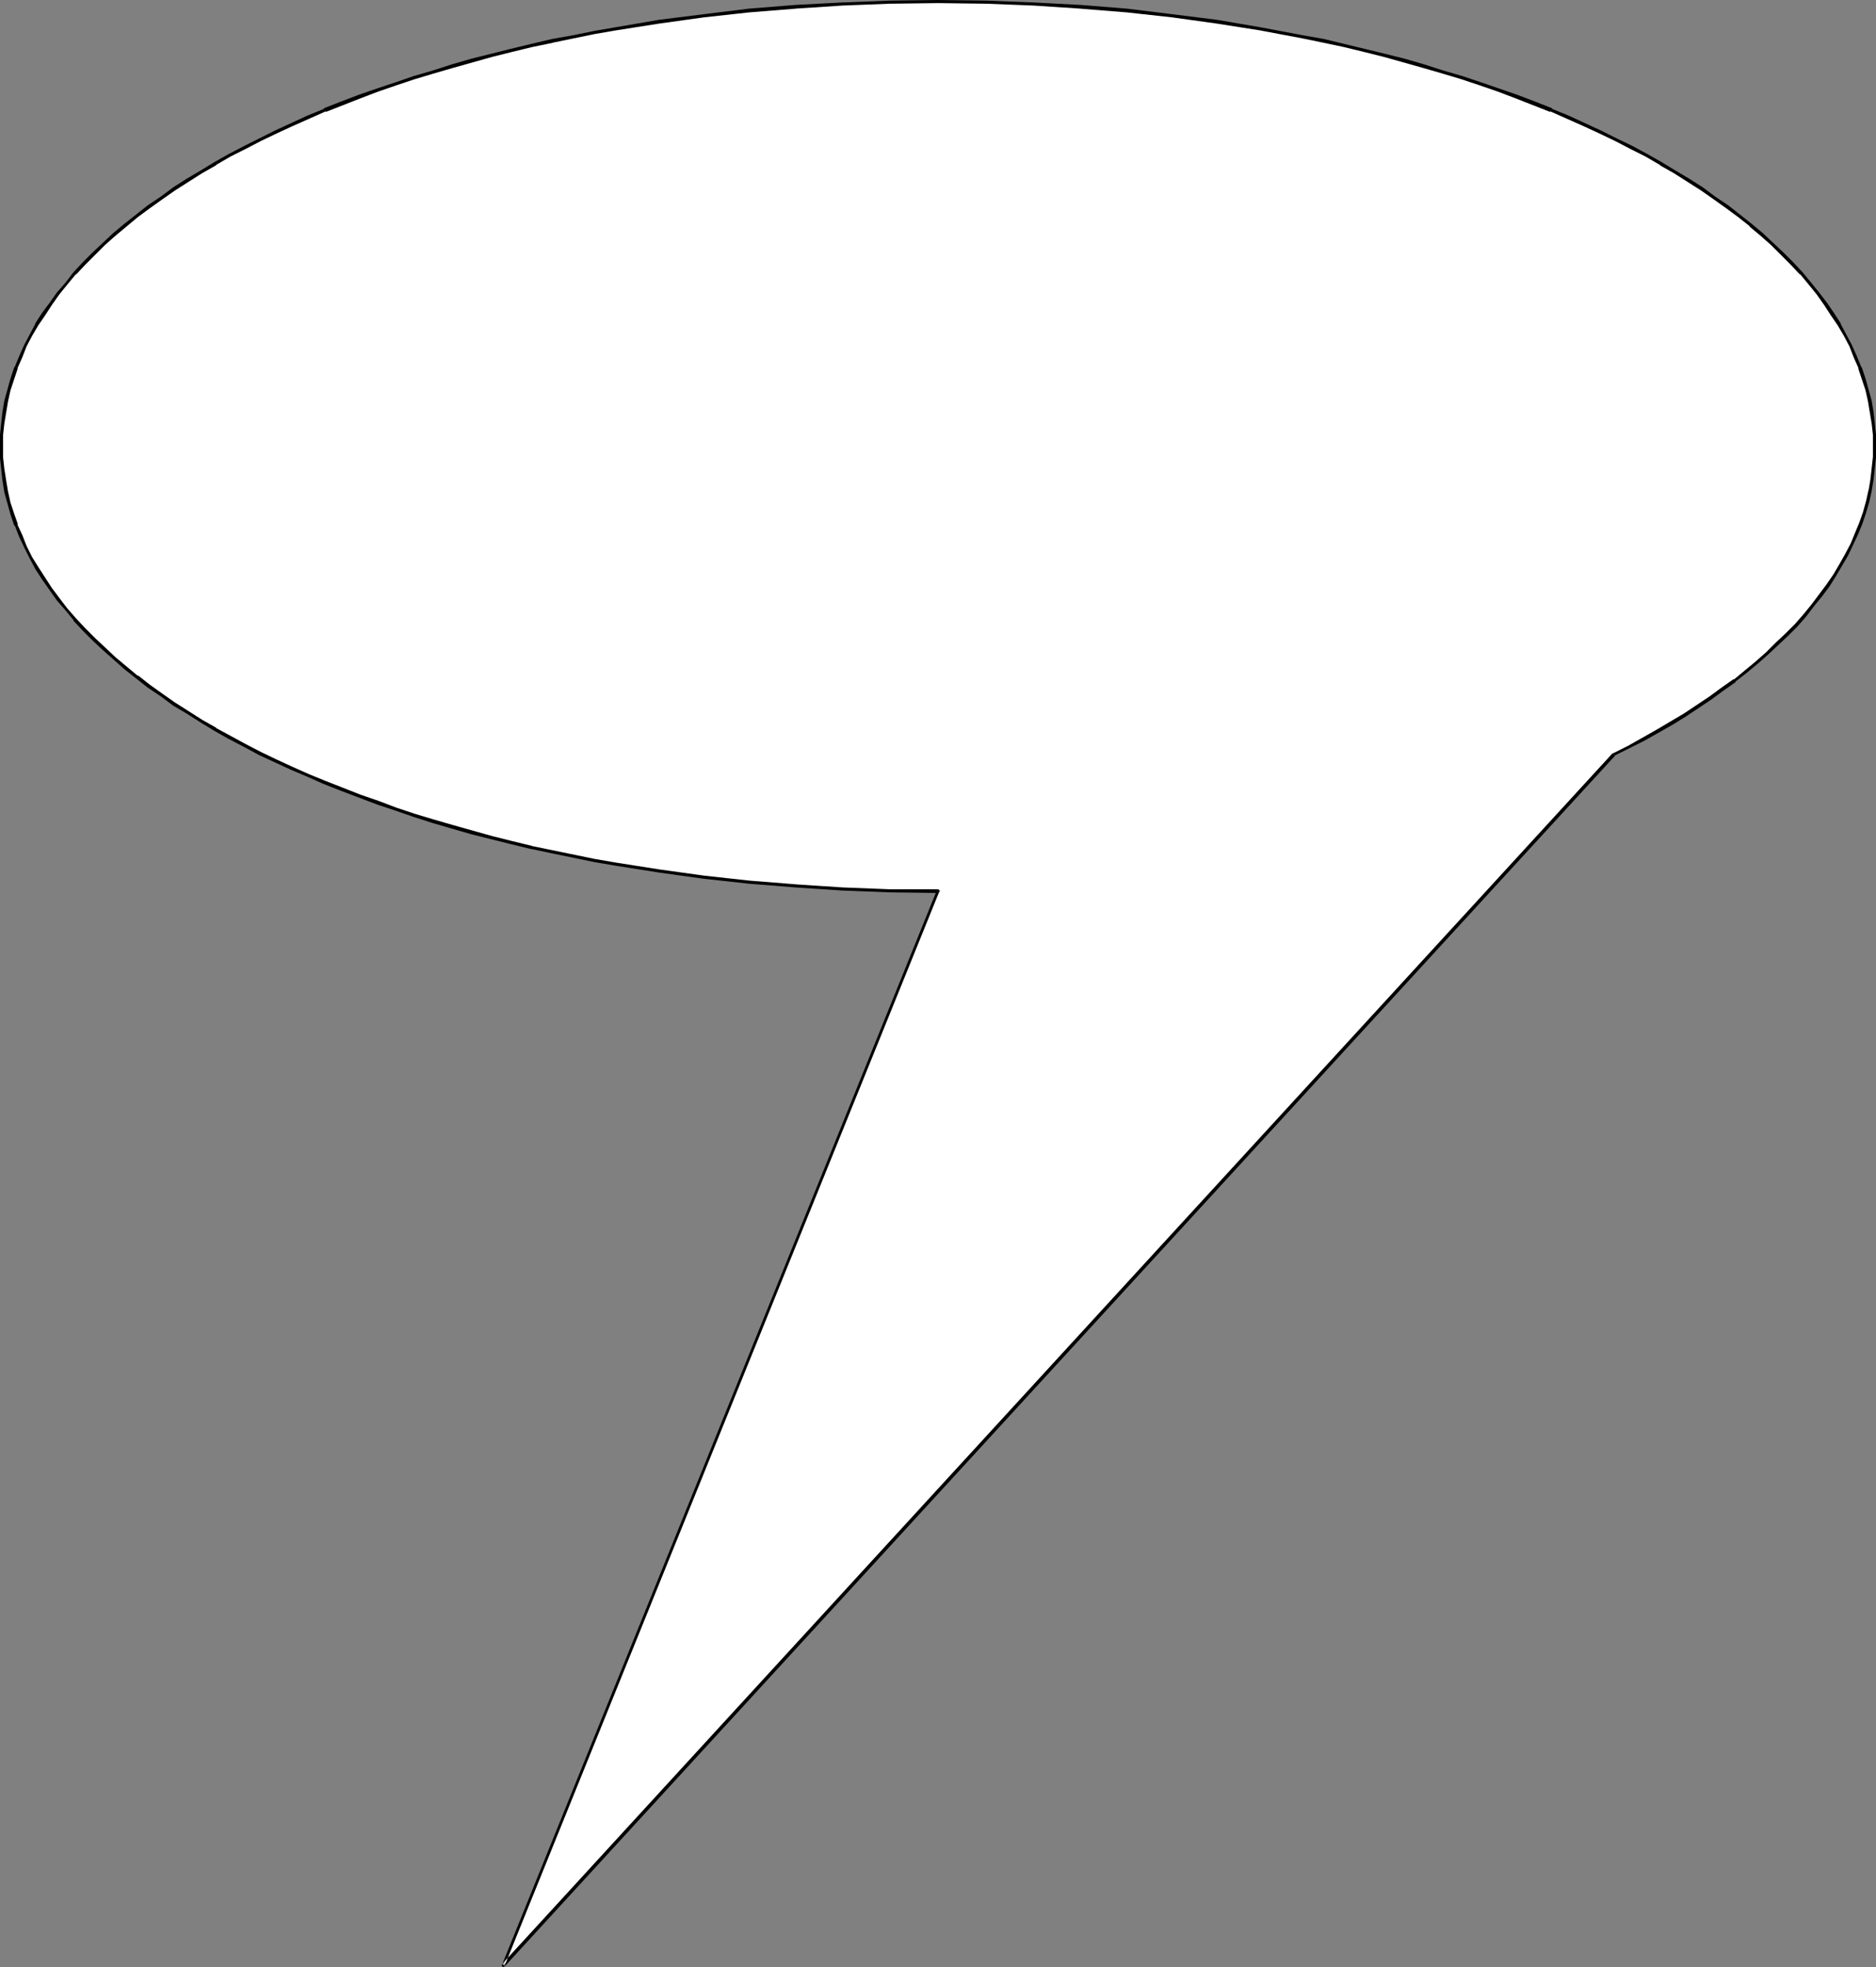 <?xml version="1.0" encoding="UTF-8" standalone="no"?>
<svg
   version="1.0"
   width="129.724mm"
   height="136.012mm"
   id="svg3"
   sodipodi:docname="Balloon 081.wmf"
   xmlns:inkscape="http://www.inkscape.org/namespaces/inkscape"
   xmlns:sodipodi="http://sodipodi.sourceforge.net/DTD/sodipodi-0.dtd"
   xmlns="http://www.w3.org/2000/svg"
   xmlns:svg="http://www.w3.org/2000/svg">
  <rect width="100%" height="100%" fill="#808080" stroke="none"/>
  <sodipodi:namedview
     id="namedview3"
     pagecolor="#ffffff"
     bordercolor="#000000"
     borderopacity="0.25"
     inkscape:showpageshadow="2"
     inkscape:pageopacity="0.0"
     inkscape:pagecheckerboard="0"
     inkscape:deskcolor="#d1d1d1"
     inkscape:document-units="mm" />
  <defs
     id="defs1">
    <pattern
       id="WMFhbasepattern"
       patternUnits="userSpaceOnUse"
       width="6"
       height="6"
       x="0"
       y="0" />
  </defs>
  <path
     style="fill:#ffffff;fill-opacity:1;fill-rule:evenodd;stroke:none"
     d="m 421.776,197.156 3.878,-1.939 3.717,-2.101 3.717,-1.939 3.717,-2.262 3.555,-2.101 3.394,-2.101 3.232,-2.262 3.232,-2.262 3.07,-2.262 2.909,-2.424 2.909,-2.424 2.747,-2.262 2.586,-2.586 2.586,-2.424 2.424,-2.424 2.262,-2.586 2.101,-2.586 2.101,-2.586 1.778,-2.586 1.778,-2.747 1.616,-2.586 1.616,-2.747 1.293,-2.747 1.293,-2.747 0.97,-2.747 0.97,-2.909 0.808,-2.747 0.646,-2.909 0.646,-2.747 0.323,-2.909 0.162,-2.909 0.162,-2.909 -0.162,-3.07 -0.162,-2.909 -0.485,-3.07 -0.485,-2.909 -0.646,-2.909 -0.97,-2.909 -0.97,-2.909 -1.131,-2.747 -1.293,-2.909 -1.454,-2.747 -1.616,-2.747 -1.616,-2.747 -1.939,-2.747 -1.939,-2.586 -2.101,-2.747 -2.262,-2.586 -2.424,-2.586 -2.586,-2.586 -2.586,-2.586 -2.747,-2.424 -2.909,-2.424 -3.07,-2.424 -3.07,-2.424 -3.232,-2.262 -3.394,-2.424 -3.394,-2.101 -3.555,-2.262 -3.717,-2.262 -3.878,-2.101 -3.878,-1.939 -3.878,-2.101 -4.202,-2.101 -4.202,-1.939 -4.202,-1.778 -4.525,-1.939 -4.363,-1.778 -4.686,-1.778 -4.686,-1.616 -4.686,-1.778 -4.848,-1.616 -5.01,-1.454 -5.01,-1.454 -5.01,-1.454 -5.171,-1.454 L 356.489,13.09 351.318,11.959 345.824,10.666 340.491,9.535 329.34,7.434 318.028,5.656 306.393,4.04 294.435,2.747 282.476,1.778 270.195,0.97 257.752,0.485 h -12.605 -12.605 l -12.443,0.485 -12.282,0.808 -11.958,0.97 -11.958,1.293 -11.474,1.616 -11.474,1.778 -5.656,1.131 -5.494,0.97 -5.333,1.131 -5.494,1.293 -5.333,1.131 -5.171,1.293 -5.171,1.454 -5.01,1.454 -5.01,1.454 -5.01,1.454 -4.848,1.616 -4.686,1.778 -4.686,1.616 -4.525,1.778 -4.525,1.778 -4.525,1.939 -4.202,1.778 -4.202,1.939 -4.202,2.101 -3.878,2.101 -3.878,1.939 -3.878,2.101 -3.717,2.262 -3.555,2.262 -3.394,2.101 -3.394,2.424 -3.232,2.262 -3.07,2.424 -3.07,2.424 -2.909,2.424 -2.747,2.424 -2.586,2.586 -2.586,2.586 -2.424,2.586 -2.262,2.586 -2.101,2.747 -1.939,2.586 -1.939,2.747 -1.616,2.747 -1.616,2.747 -1.454,2.747 -1.293,2.909 -1.131,2.747 -0.97,2.909 -0.808,2.909 -0.808,2.909 -0.485,2.909 -0.485,3.07 -0.162,2.909 -0.162,3.07 0.162,2.909 0.162,3.07 0.485,2.909 0.485,2.909 0.808,2.909 0.808,2.909 0.97,2.909 1.131,2.909 1.293,2.747 1.454,2.909 1.616,2.747 1.616,2.747 1.939,2.747 1.939,2.586 2.101,2.586 2.262,2.747 2.424,2.586 2.586,2.586 2.586,2.424 2.747,2.586 2.909,2.424 3.07,2.424 3.07,2.424 3.232,2.262 3.394,2.262 3.394,2.262 3.555,2.262 3.717,2.101 3.878,2.262 3.878,2.101 3.878,1.939 4.202,1.939 4.202,2.101 4.202,1.778 4.525,1.939 4.525,1.778 4.525,1.778 4.686,1.616 4.686,1.616 4.848,1.616 5.01,1.616 5.01,1.454 5.01,1.454 5.171,1.293 5.171,1.293 5.333,1.293 5.494,1.293 5.333,1.131 5.494,0.97 5.656,1.131 11.474,1.778 11.474,1.616 11.958,1.293 11.958,0.97 12.282,0.646 12.443,0.485 12.605,0.162 -113.605,280.705 z"
     id="path1" />
  <path
     style="fill:#000000;fill-opacity:1;fill-rule:evenodd;stroke:none"
     d="m 422.099,197.479 h -0.162 l 3.878,-1.939 3.878,-1.939 3.717,-2.101 v 0 l 3.717,-2.101 3.394,-2.101 3.394,-2.262 3.394,-2.262 3.07,-2.262 3.232,-2.262 v -0.162 l 2.909,-2.262 2.909,-2.424 v 0 l 2.747,-2.424 2.586,-2.424 2.586,-2.424 2.424,-2.424 2.262,-2.586 v 0 l 2.101,-2.747 v 0 l 2.101,-2.586 1.939,-2.586 1.616,-2.586 1.616,-2.747 v 0 l 1.616,-2.747 1.293,-2.747 1.293,-2.747 v 0 l 1.131,-2.747 0.97,-2.909 0.808,-2.747 0.646,-2.909 v 0 l 0.485,-2.909 0.323,-2.909 0.323,-2.909 v 0 -2.909 -3.07 0 l -0.323,-3.07 -0.323,-2.909 -0.485,-2.909 v 0 l -0.808,-2.909 -0.808,-2.909 -0.97,-2.909 -0.162,-0.162 -1.131,-2.747 -1.293,-2.909 -1.454,-2.747 -1.454,-2.747 v -0.162 l -1.778,-2.747 -1.778,-2.586 -2.101,-2.747 v 0 l -2.101,-2.586 -2.262,-2.747 v 0 l -2.424,-2.586 -2.586,-2.586 -2.586,-2.424 -2.747,-2.586 -2.909,-2.424 v 0 l -3.07,-2.424 v 0 l -3.07,-2.424 -3.394,-2.262 -3.232,-2.424 -3.555,-2.262 -3.555,-2.101 -3.717,-2.262 v 0 l -3.717,-2.101 -3.878,-2.101 -4.04,-1.939 -4.202,-2.101 -4.202,-1.939 -4.202,-1.939 -4.363,-1.778 V 28.281 l -4.525,-1.778 -4.686,-1.778 v 0 l -4.686,-1.616 -4.686,-1.616 -4.848,-1.616 -5.01,-1.454 -5.01,-1.616 -5.01,-1.454 -5.171,-1.293 -5.333,-1.293 -5.333,-1.293 -5.333,-1.293 v 0 L 340.491,9.211 329.34,7.111 318.028,5.171 306.393,3.717 294.596,2.262 282.476,1.293 v 0 L 270.195,0.646 257.752,0.162 245.147,0 232.542,0.162 220.099,0.646 207.817,1.293 v 0 l -12.12,0.97 -11.797,1.454 -11.635,1.454 -11.312,1.939 -5.656,0.97 -5.494,1.131 -5.494,0.97 v 0 l -5.494,1.293 -5.333,1.293 -5.171,1.293 -5.171,1.293 -5.01,1.454 -5.01,1.616 -5.01,1.454 -4.686,1.616 -4.848,1.616 -4.686,1.616 v 0 l -4.686,1.778 -4.525,1.778 v 0.162 l -4.363,1.778 -4.202,1.939 -4.202,1.939 -4.202,2.101 -3.878,1.939 -4.04,2.101 -3.717,2.101 v 0 l -3.717,2.262 -3.555,2.101 -3.555,2.262 -3.232,2.424 -3.394,2.262 -3.07,2.424 v 0 l -3.07,2.424 v 0 l -2.909,2.424 -2.747,2.586 -2.586,2.424 -2.586,2.586 -2.424,2.586 v 0 l -2.101,2.747 -2.262,2.586 v 0 l -1.939,2.747 -1.939,2.586 -1.778,2.747 v 0.162 L 7.757,87.427 6.302,90.175 5.01,93.083 3.878,95.831 3.717,95.992 2.747,98.901 1.939,101.81 1.131,104.719 v 0 L 0.646,107.628 0.323,110.537 0,113.607 v 0 3.07 2.909 0.162 l 0.323,2.909 0.323,2.909 0.485,3.07 v 0 l 0.808,2.909 0.808,2.909 0.97,2.909 h 0.162 l 1.131,2.909 1.293,2.747 1.454,2.909 1.454,2.747 v 0 l 1.778,2.747 1.939,2.747 1.939,2.747 v 0 l 2.262,2.586 2.101,2.586 v 0.162 l 2.424,2.586 2.586,2.586 2.586,2.424 2.747,2.424 2.909,2.586 v 0 l 3.07,2.424 v 0 l 3.07,2.424 3.394,2.262 3.232,2.424 3.555,2.101 3.555,2.262 3.717,2.262 v 0 l 3.717,2.101 4.04,2.101 3.878,2.101 4.202,1.939 4.202,1.939 4.202,1.778 4.363,1.939 v 0 l 4.525,1.778 4.686,1.778 v 0 l 4.686,1.778 4.848,1.616 4.686,1.616 5.01,1.616 5.01,1.454 5.01,1.454 5.171,1.293 5.171,1.293 5.333,1.293 h 0.162 l 5.333,1.131 5.494,1.131 5.494,1.131 5.656,0.97 11.312,1.778 11.635,1.616 11.797,1.293 12.12,0.97 v 0 l 12.282,0.808 12.443,0.485 12.605,0.162 -0.323,-0.646 0.808,0.162 v -0.162 h -0.162 v -0.162 h -0.162 v -0.162 h -0.162 -12.605 l -12.443,-0.485 -12.282,-0.808 h 0.162 l -12.12,-0.97 -11.797,-1.293 -11.635,-1.616 -11.312,-1.778 -5.656,-0.97 -5.494,-1.131 -5.494,-1.131 -5.494,-1.131 h 0.162 l -5.333,-1.293 -5.171,-1.293 -5.171,-1.454 -5.171,-1.454 -5.01,-1.454 -4.848,-1.454 -4.848,-1.616 -4.686,-1.778 -4.686,-1.616 v 0 l -4.525,-1.778 -4.525,-1.778 v 0 l -4.363,-1.778 -4.363,-1.939 -4.202,-1.939 -4.04,-1.939 -4.04,-2.101 -3.878,-2.101 -3.878,-2.101 h 0.162 l -3.717,-2.101 -3.555,-2.262 -3.555,-2.262 -3.232,-2.262 -3.394,-2.424 -3.07,-2.424 v 0.162 l -2.909,-2.424 v 0 l -2.909,-2.424 -2.747,-2.586 -2.586,-2.424 -2.586,-2.586 -2.424,-2.586 v 0 l -2.262,-2.586 -2.101,-2.747 v 0 l -1.939,-2.586 -1.778,-2.747 -1.778,-2.747 v 0 l -1.616,-2.586 -1.454,-2.909 -1.131,-2.909 -1.293,-2.747 h 0.162 l -0.97,-2.747 -0.97,-2.909 -0.646,-2.909 v 0 L 1.616,125.566 1.131,122.495 0.808,119.586 v 0 -2.909 -3.07 0 l 0.323,-2.909 0.485,-2.909 0.485,-2.909 v 0 l 0.646,-2.909 0.97,-2.909 0.97,-2.909 -0.162,0.162 1.293,-2.909 1.131,-2.909 1.454,-2.747 1.616,-2.747 v 0 l 1.778,-2.586 1.778,-2.747 1.939,-2.747 v 0 l 2.101,-2.586 2.262,-2.747 v 0.162 l 2.424,-2.586 2.586,-2.586 2.586,-2.586 2.747,-2.424 2.909,-2.424 v 0 l 2.909,-2.424 v 0 l 3.07,-2.262 3.394,-2.424 3.232,-2.262 3.555,-2.262 3.555,-2.262 3.717,-2.101 h -0.162 l 3.878,-2.262 3.878,-1.939 4.04,-2.101 4.04,-1.939 4.202,-1.939 4.363,-1.939 4.363,-1.939 v 0.162 l 4.525,-1.778 4.525,-1.778 v 0 l 4.686,-1.778 4.686,-1.616 4.848,-1.616 4.848,-1.454 5.01,-1.454 5.171,-1.454 5.171,-1.454 5.171,-1.293 5.333,-1.293 5.494,-1.131 h -0.162 l 5.494,-1.131 5.494,-1.131 5.656,-0.97 11.312,-1.778 11.635,-1.616 11.797,-1.293 12.12,-0.97 h -0.162 l 12.282,-0.808 12.443,-0.485 12.605,-0.162 12.605,0.162 12.443,0.485 12.282,0.808 h -0.162 l 12.12,0.97 11.797,1.293 11.635,1.616 11.312,1.778 11.15,2.101 5.494,1.131 v 0 l 5.333,1.131 5.333,1.293 5.171,1.293 5.171,1.454 5.171,1.454 5.01,1.454 4.848,1.454 4.848,1.616 4.686,1.616 4.686,1.778 v 0 l 4.525,1.778 4.525,1.778 v -0.162 l 4.363,1.939 4.363,1.939 4.202,1.939 4.04,1.939 4.04,2.101 3.878,1.939 3.878,2.262 h -0.162 l 3.717,2.101 3.555,2.262 3.555,2.262 3.232,2.262 3.394,2.424 3.07,2.262 v 0 l 3.07,2.424 h -0.162 l 2.909,2.424 2.747,2.424 2.586,2.586 2.586,2.586 2.424,2.586 v -0.162 l 2.262,2.747 2.101,2.586 v 0 l 1.939,2.747 1.778,2.747 1.778,2.586 v 0 l 1.616,2.747 1.454,2.747 1.131,2.909 1.293,2.909 -0.162,-0.162 0.97,2.909 0.97,2.909 0.646,2.909 v 0 l 0.485,2.909 0.485,2.909 0.323,2.909 v 0 3.07 2.909 -0.162 l -0.323,2.909 -0.323,2.909 -0.485,2.909 v -0.162 l -0.646,2.909 -0.808,2.909 -0.97,2.747 -1.131,2.747 v 0 l -1.131,2.747 -1.454,2.747 -1.454,2.586 v 0 l -1.616,2.747 -1.778,2.586 -1.939,2.586 -1.939,2.586 v 0 l -2.101,2.586 v 0 l -2.262,2.586 -2.424,2.424 -2.586,2.424 -2.586,2.586 -2.747,2.424 v 0 l -2.747,2.262 -2.909,2.424 v -0.162 l -3.232,2.262 -3.07,2.262 -3.394,2.262 -3.394,2.262 -3.555,2.101 -3.555,2.101 v 0 l -3.717,2.101 -3.717,2.101 -3.878,1.939 h -0.162 v 0 z"
     id="path2" />
  <path
     style="fill:#000000;fill-opacity:1;fill-rule:evenodd;stroke:none"
     d="M 244.824,232.708 131.219,513.413 l -0.162,0.162 v 0 l 0.162,0.162 v 0.162 0 h 0.162 v 0.162 h 0.162 l 0.162,-0.162 v 0 h 0.162 l 290.233,-316.419 -0.646,-0.646 -290.233,316.419 0.646,0.485 113.605,-280.705 h 0.162 v -0.162 z"
     id="path3" />
</svg>
